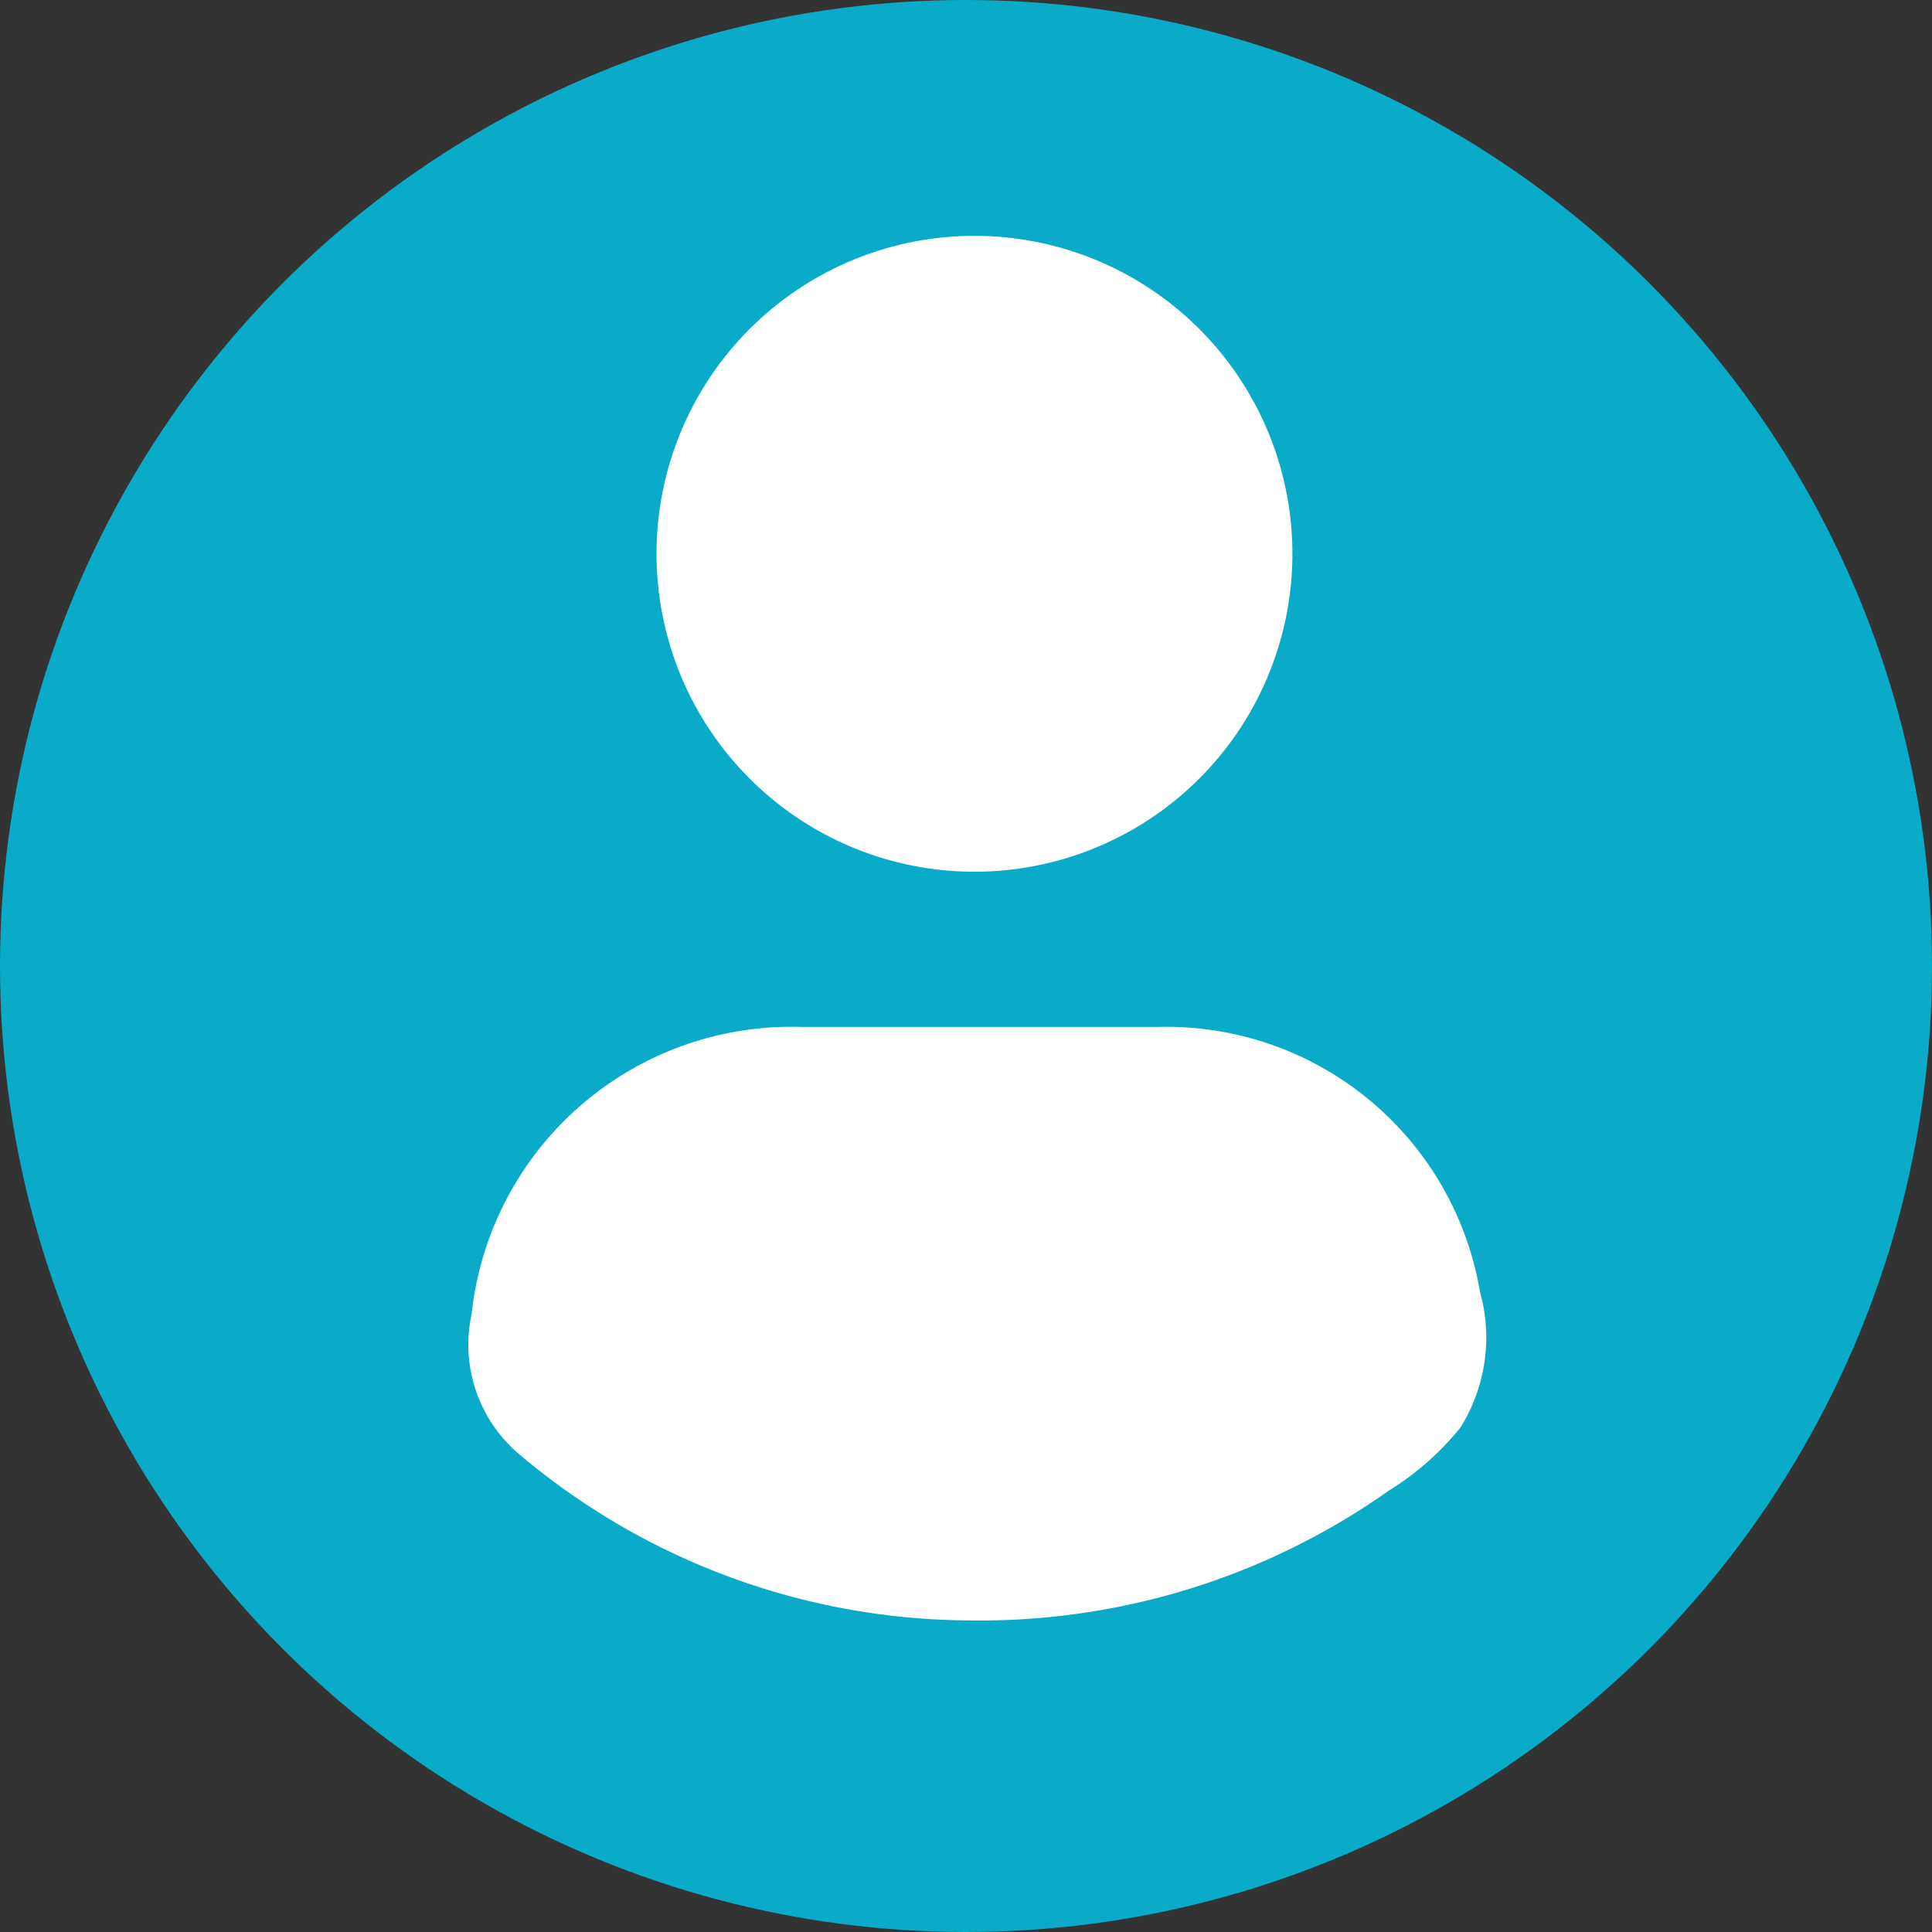<svg id="Laag_1" data-name="Laag 1" xmlns="http://www.w3.org/2000/svg" viewBox="0 0 36.46 36.46"><rect x="0" y="0" width="36.46" height="36.46" fill="#333333" stroke="none"/><defs><style>.cls-1{fill:#09abc8;}.cls-2{fill:#fff;}</style></defs><circle class="cls-1" cx="18.23" cy="18.23" r="18.23"/><path class="cls-2" d="M63.42,77.59a13.25,13.25,0,0,1-8.55-3.16A2.71,2.71,0,0,1,54,71.81a6.07,6.07,0,0,1,6.22-5.42q3.38,0,6.74,0a6,6,0,0,1,6.07,5,3.2,3.2,0,0,1-.37,2.56,5.3,5.3,0,0,1-1.35,1.19A13.36,13.36,0,0,1,63.42,77.59Z" transform="translate(-45.1 -47.01)"/><path class="cls-2" d="M57.49,57.4a6,6,0,1,1,5.91,6.06A6,6,0,0,1,57.49,57.4Z" transform="translate(-45.1 -47.01)"/></svg>